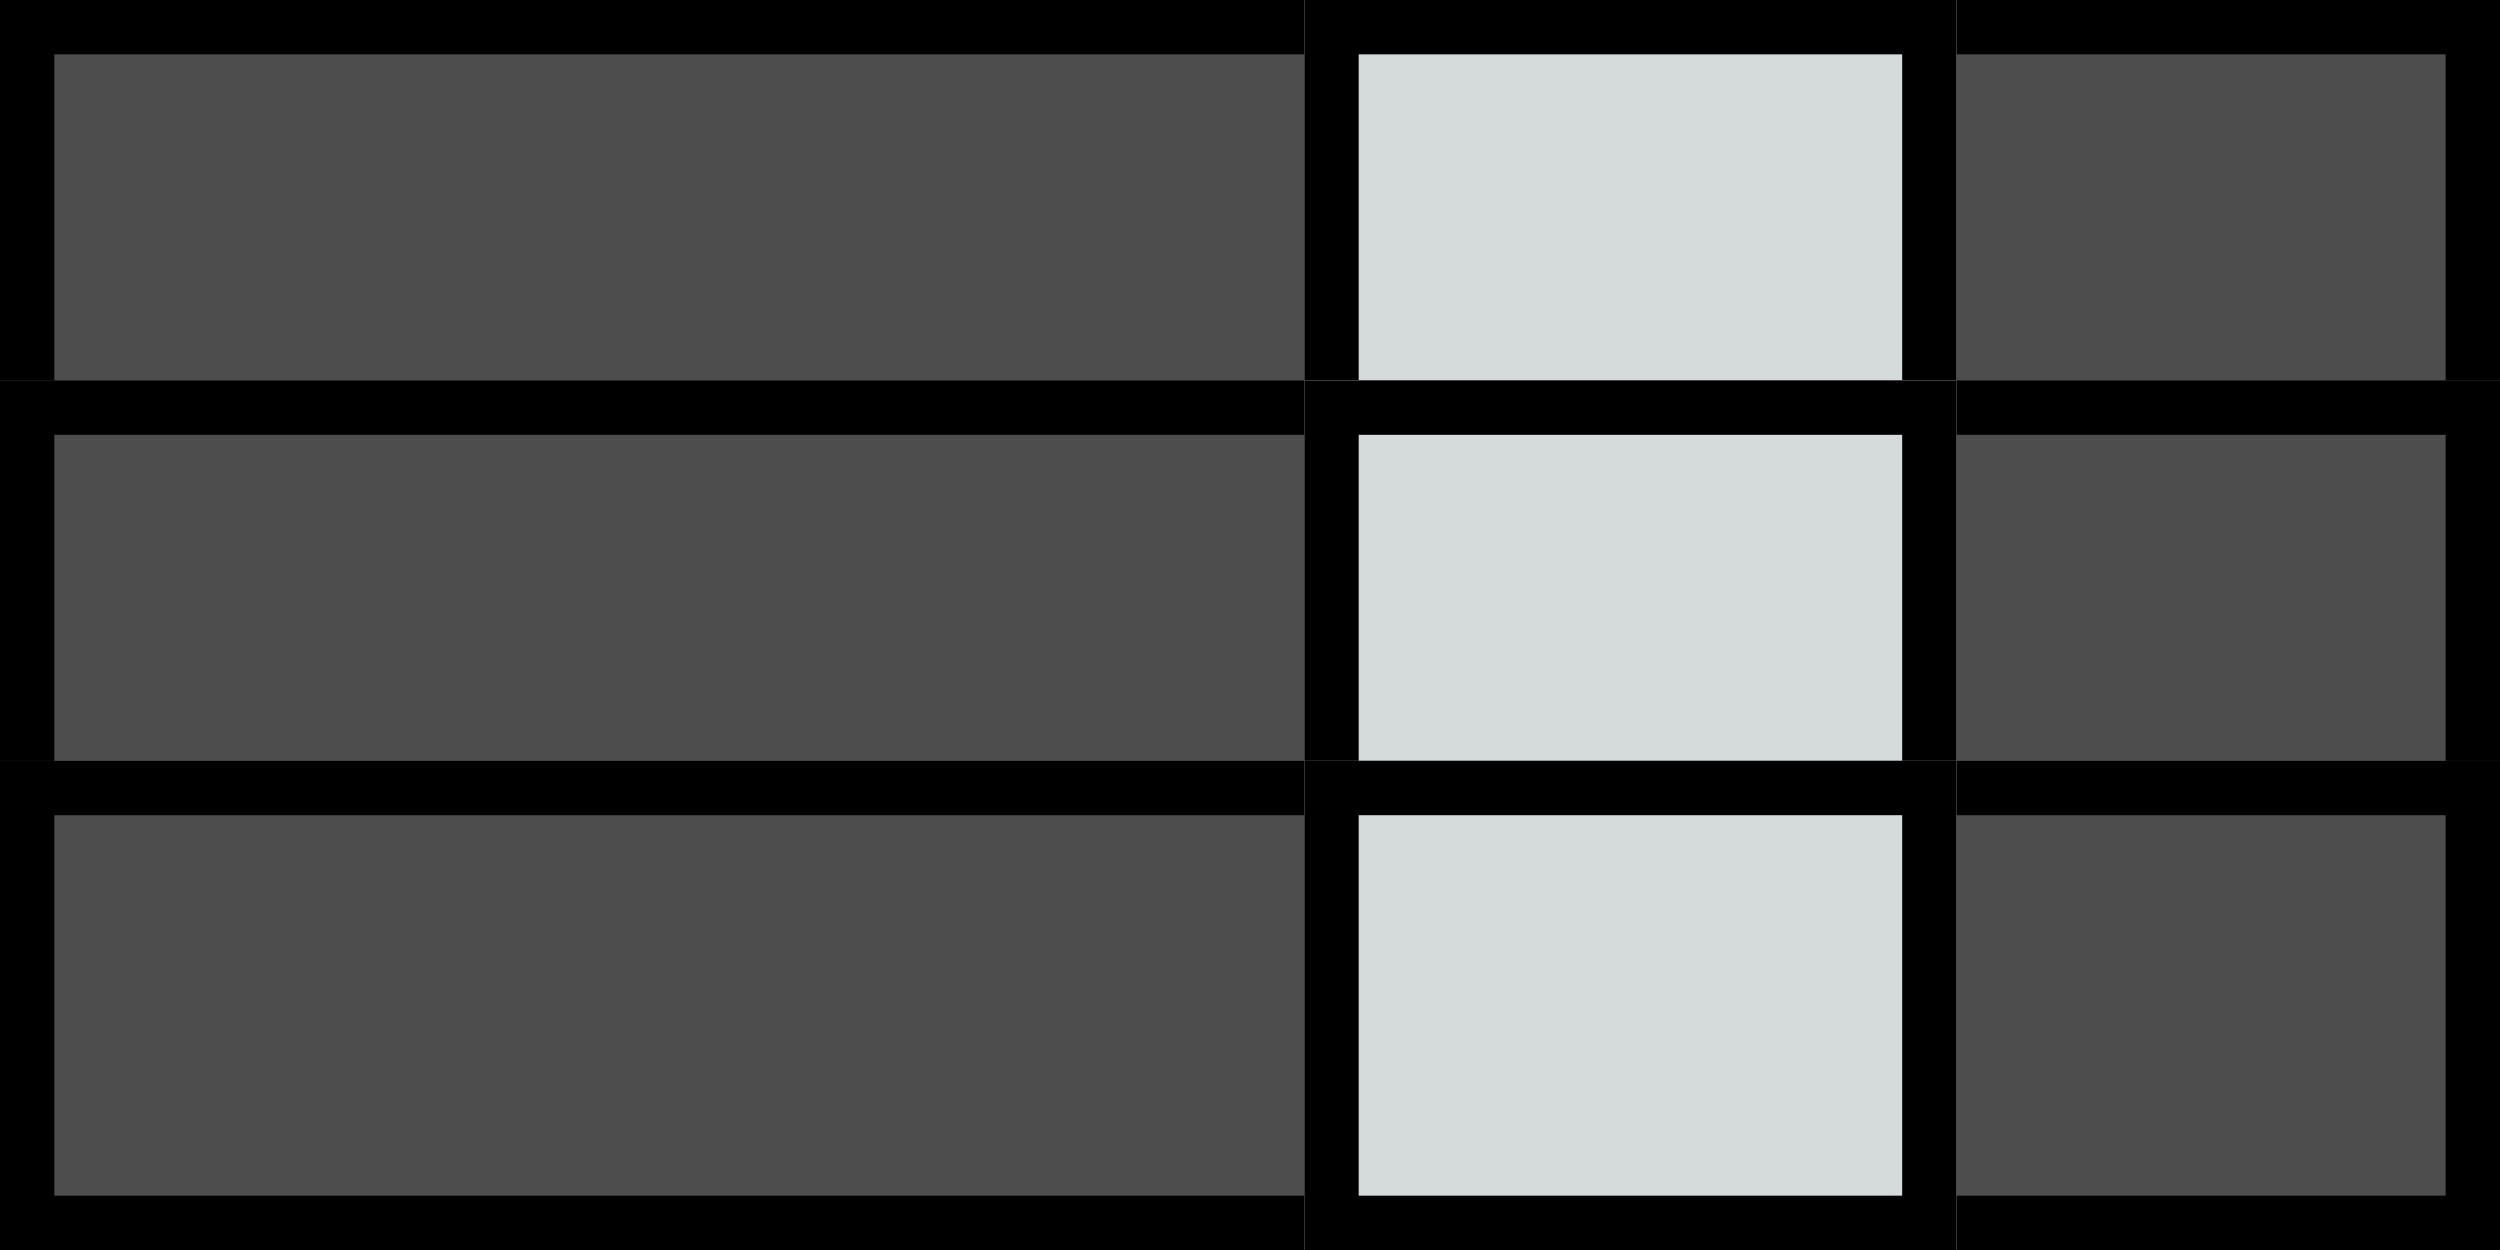 <svg xmlns="http://www.w3.org/2000/svg" width="46" height="23" viewBox="0 0 46 23">
  <g id="グループ_144650" data-name="グループ 144650" transform="translate(-10397 8947)">
    <g id="長方形_158169" data-name="長方形 158169" transform="translate(10443 -8938) rotate(180)" fill="#4d4d4d" stroke="#000" stroke-width="1">
      <rect width="46" height="9" stroke="none"/>
      <rect x="0.5" y="0.5" width="45" height="8" fill="none"/>
    </g>
    <g id="長方形_158170" data-name="長方形 158170" transform="translate(10433 -8938) rotate(180)" fill="#d5dbda" stroke="#000" stroke-width="1">
      <rect width="12" height="9" stroke="none"/>
      <rect x="0.5" y="0.5" width="11" height="8" fill="none"/>
    </g>
    <g id="長方形_158169-2" data-name="長方形 158169" transform="translate(10443 -8931) rotate(180)" fill="#4d4d4d" stroke="#000" stroke-width="1">
      <rect width="46" height="9" stroke="none"/>
      <rect x="0.5" y="0.5" width="45" height="8" fill="none"/>
    </g>
    <g id="長方形_158170-2" data-name="長方形 158170" transform="translate(10433 -8931) rotate(180)" fill="#d5dbda" stroke="#000" stroke-width="1">
      <rect width="12" height="9" stroke="none"/>
      <rect x="0.5" y="0.5" width="11" height="8" fill="none"/>
    </g>
    <g id="長方形_158169-3" data-name="長方形 158169" transform="translate(10443 -8924) rotate(180)" fill="#4d4d4d" stroke="#000" stroke-width="1">
      <rect width="46" height="9" stroke="none"/>
      <rect x="0.5" y="0.5" width="45" height="8" fill="none"/>
    </g>
    <g id="長方形_158170-3" data-name="長方形 158170" transform="translate(10433 -8924) rotate(180)" fill="#d5dbda" stroke="#000" stroke-width="1">
      <rect width="12" height="9" stroke="none"/>
      <rect x="0.5" y="0.5" width="11" height="8" fill="none"/>
    </g>
  </g>
</svg>
